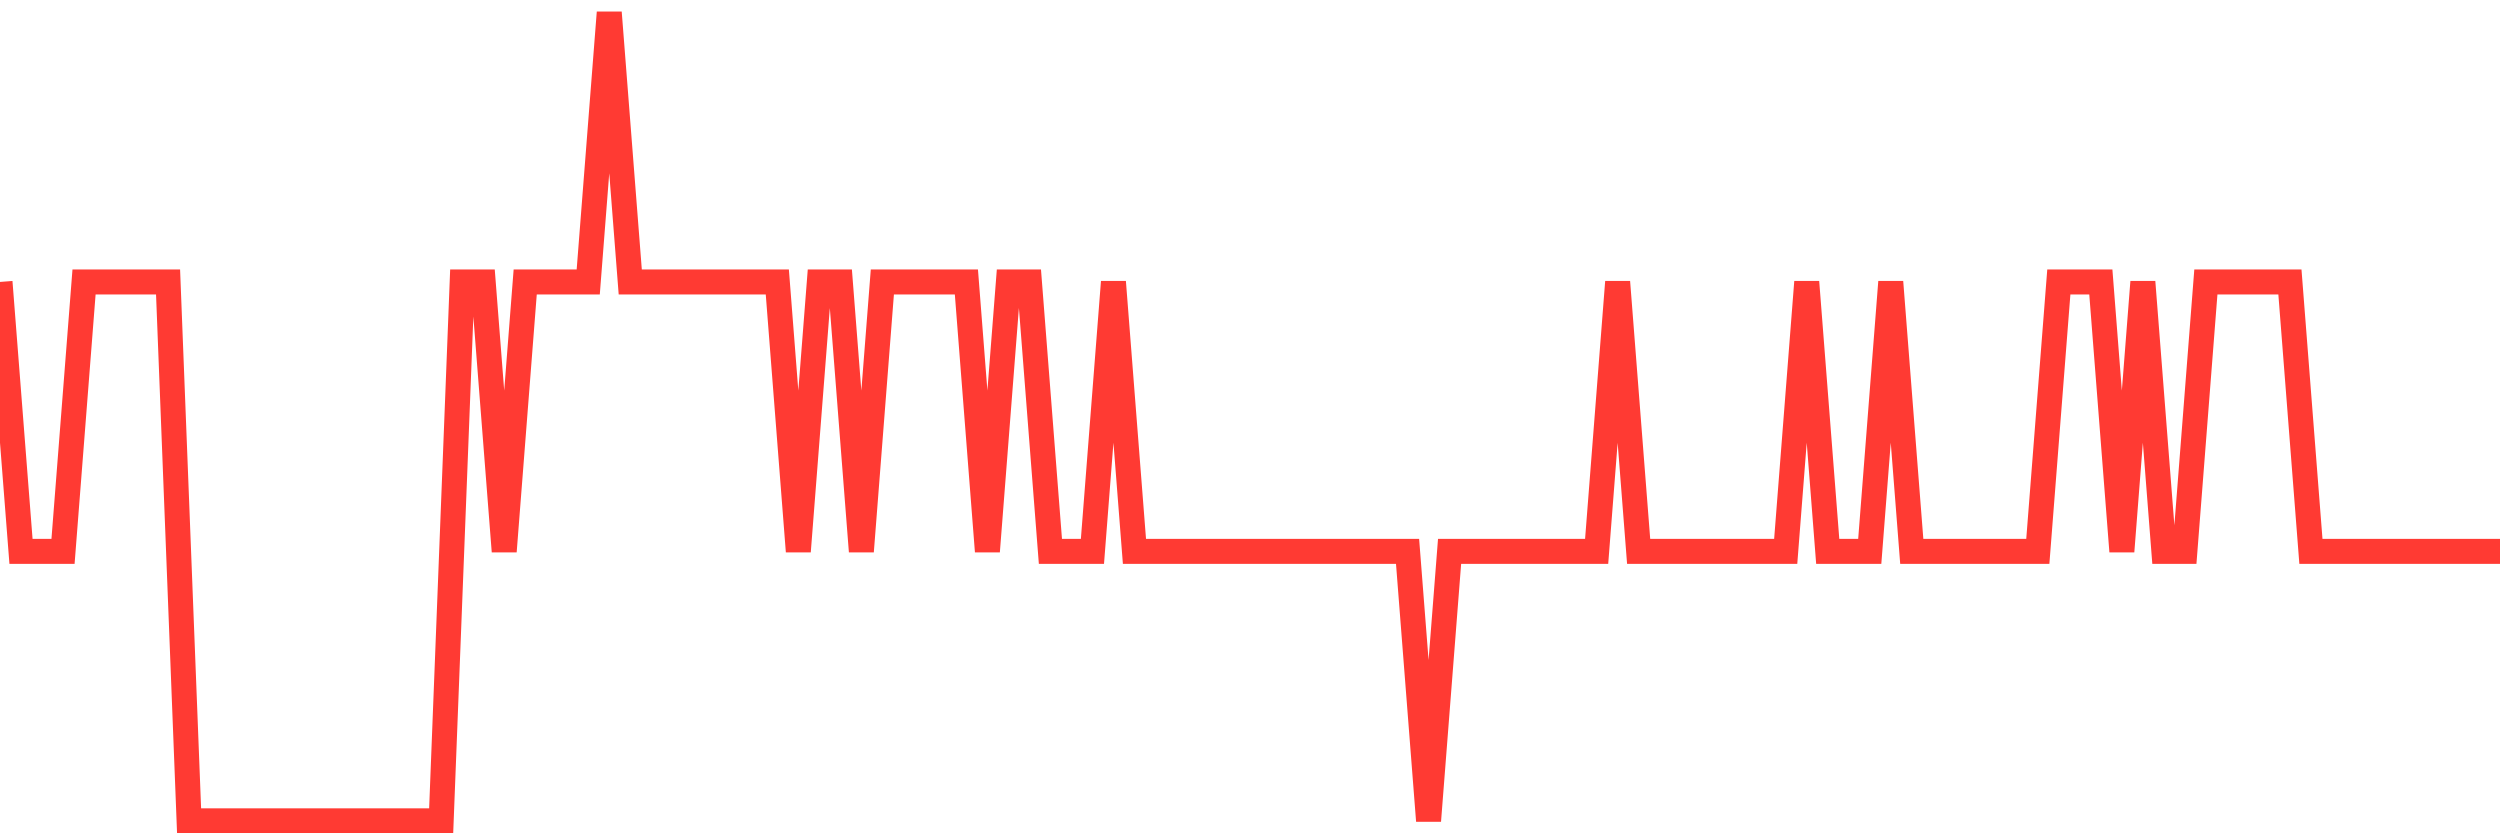 <svg
  xmlns="http://www.w3.org/2000/svg"
  xmlns:xlink="http://www.w3.org/1999/xlink"
  width="120"
  height="40"
  viewBox="0 0 120 40"
  preserveAspectRatio="none"
>
  <polyline
    points="0,13.533 1.008,26.467 2.017,26.467 3.025,26.467 4.034,13.533 5.042,13.533 6.05,13.533 7.059,13.533 8.067,13.533 9.076,39.4 10.084,39.4 11.092,39.4 12.101,39.4 13.109,39.4 14.118,39.4 15.126,39.4 16.134,39.4 17.143,39.4 18.151,39.4 19.16,39.4 20.168,39.4 21.176,39.4 22.185,13.533 23.193,13.533 24.202,26.467 25.21,13.533 26.218,13.533 27.227,13.533 28.235,13.533 29.244,0.6 30.252,13.533 31.261,13.533 32.269,13.533 33.277,13.533 34.286,13.533 35.294,13.533 36.303,13.533 37.311,13.533 38.319,26.467 39.328,13.533 40.336,13.533 41.345,26.467 42.353,13.533 43.361,13.533 44.37,13.533 45.378,13.533 46.387,13.533 47.395,26.467 48.403,13.533 49.412,13.533 50.42,26.467 51.429,26.467 52.437,26.467 53.445,13.533 54.454,26.467 55.462,26.467 56.471,26.467 57.479,26.467 58.487,26.467 59.496,26.467 60.504,26.467 61.513,26.467 62.521,26.467 63.529,26.467 64.538,26.467 65.546,26.467 66.555,26.467 67.563,26.467 68.571,39.4 69.58,26.467 70.588,26.467 71.597,26.467 72.605,26.467 73.613,26.467 74.622,26.467 75.63,26.467 76.639,26.467 77.647,13.533 78.655,26.467 79.664,26.467 80.672,26.467 81.681,26.467 82.689,26.467 83.697,26.467 84.706,26.467 85.714,26.467 86.723,13.533 87.731,26.467 88.739,26.467 89.748,26.467 90.756,13.533 91.765,26.467 92.773,26.467 93.782,26.467 94.79,26.467 95.798,26.467 96.807,26.467 97.815,26.467 98.824,13.533 99.832,13.533 100.84,13.533 101.849,26.467 102.857,13.533 103.866,26.467 104.874,26.467 105.882,13.533 106.891,13.533 107.899,13.533 108.908,13.533 109.916,13.533 110.924,26.467 111.933,26.467 112.941,26.467 113.95,26.467 114.958,26.467 115.966,26.467 116.975,26.467 117.983,26.467 118.992,26.467 120,26.467"
    fill="none"
    stroke="#ff3a33"
    stroke-width="1.2"
  >
  </polyline>
</svg>